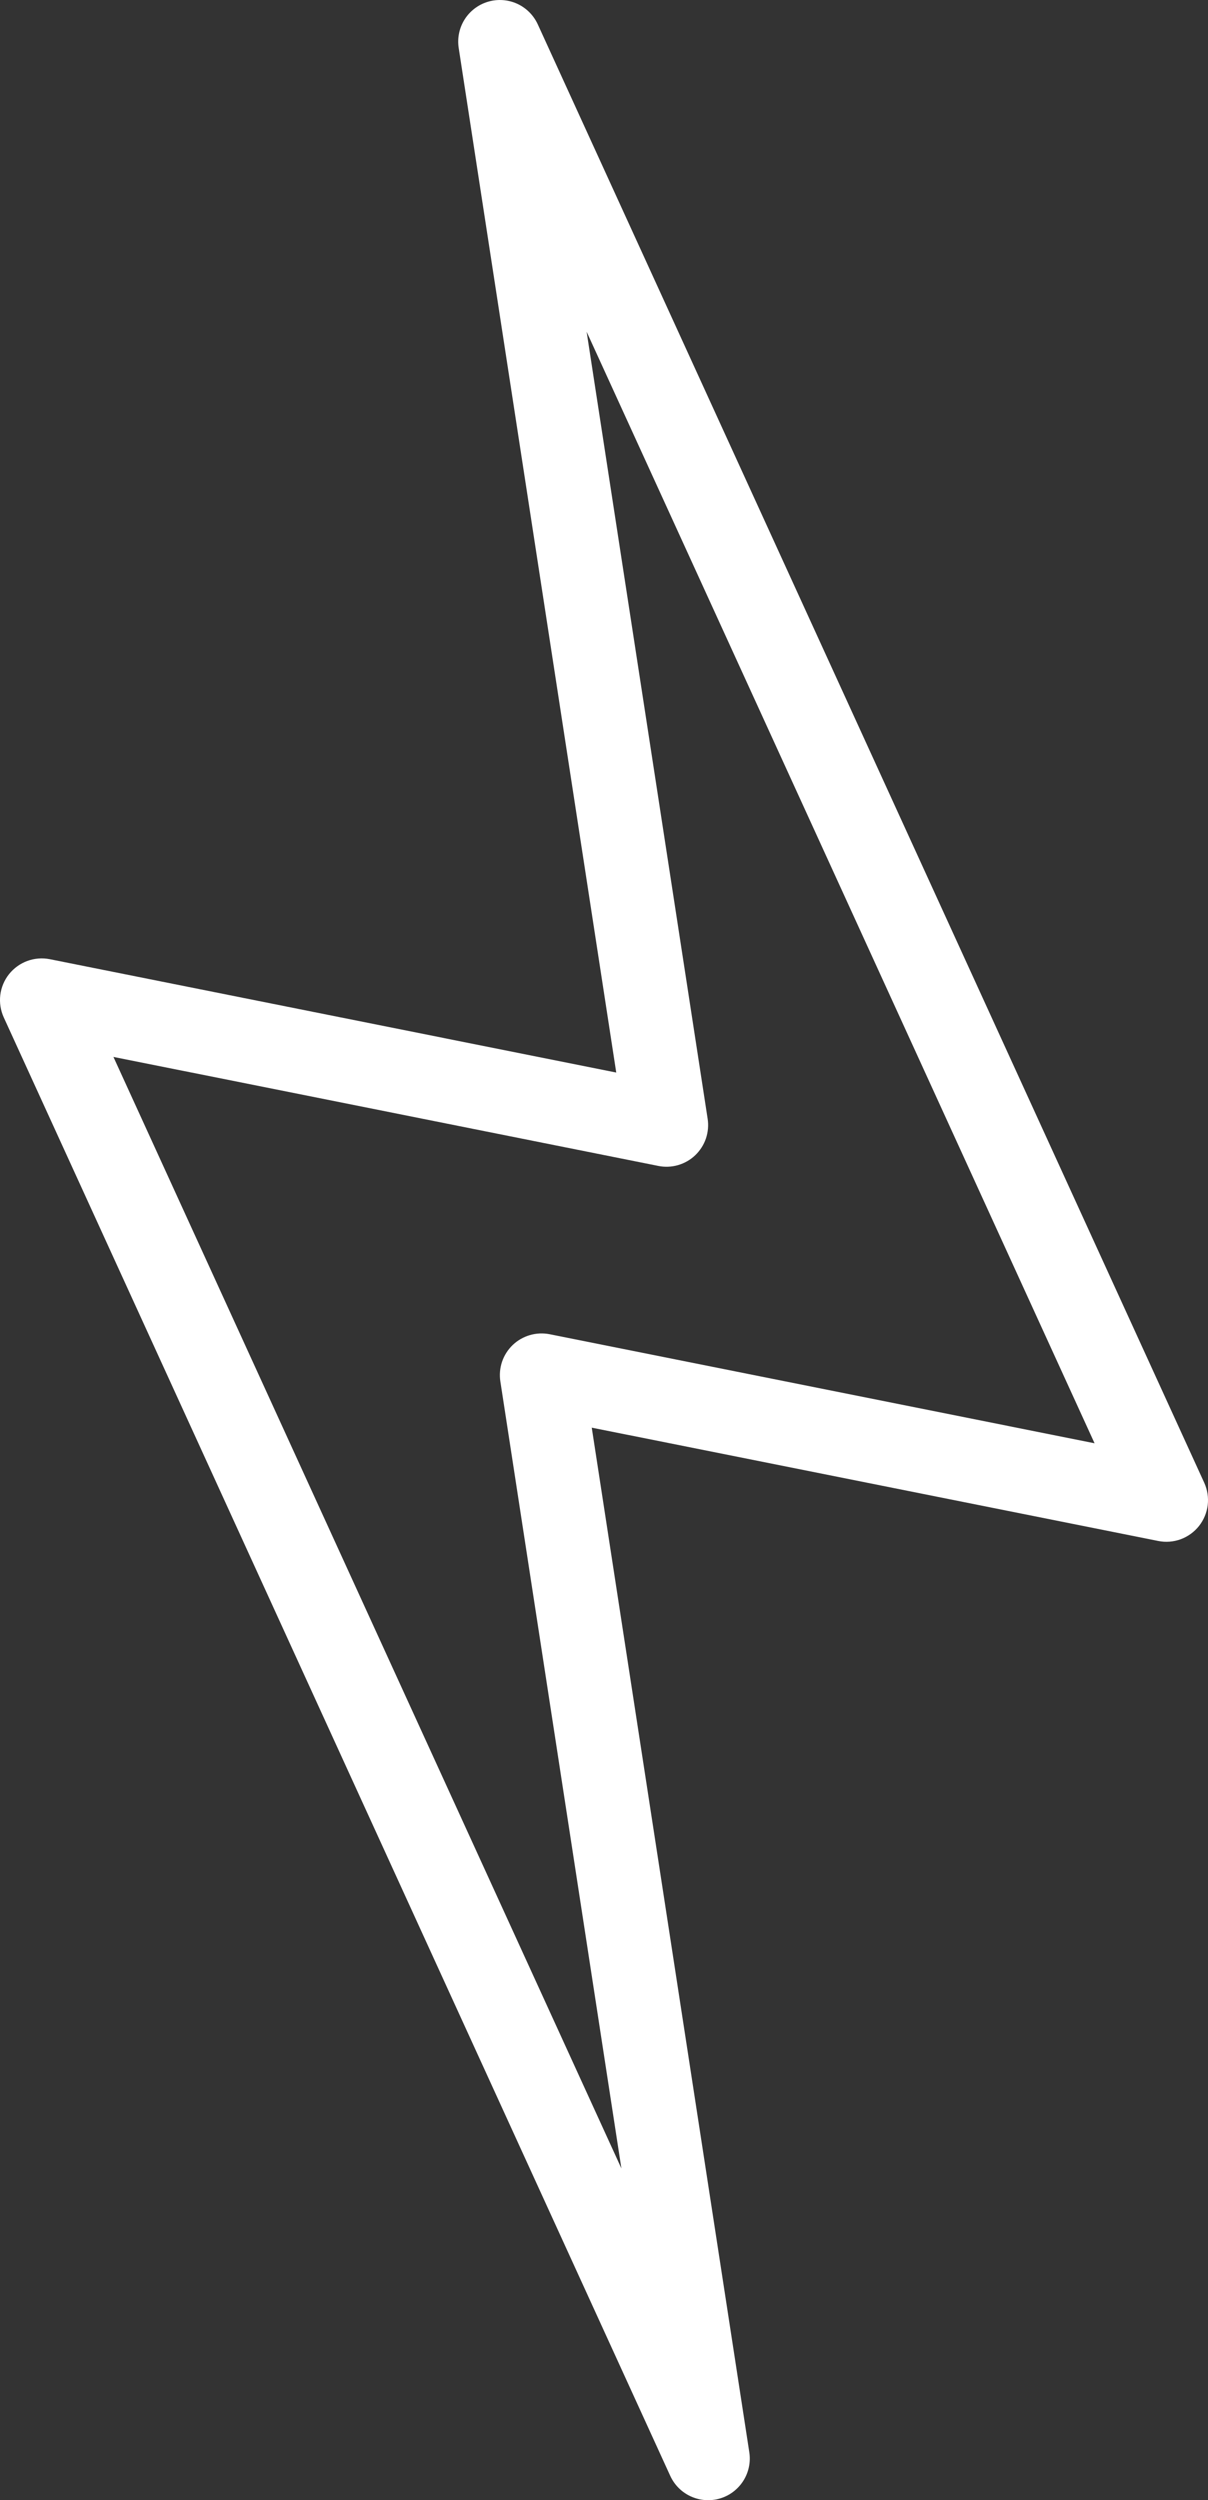 <?xml version="1.0" encoding="UTF-8"?> <svg xmlns="http://www.w3.org/2000/svg" width="29" height="60" viewBox="0 0 29 60" fill="none"><rect x="0" y="0" width="29" height="60" fill="#333333" stroke="none"/><path d="M28.91 35.584L12.91 0.584C12.809 0.365 12.633 0.189 12.413 0.089C12.194 -0.01 11.945 -0.027 11.714 0.042C11.483 0.111 11.284 0.261 11.155 0.465C11.026 0.669 10.975 0.913 11.012 1.152L14.794 25.739L1.196 23.019C1.016 22.983 0.829 22.998 0.656 23.061C0.483 23.125 0.331 23.235 0.216 23.379C0.102 23.523 0.029 23.697 0.007 23.88C-0.015 24.062 0.014 24.248 0.09 24.415L16.09 59.415C16.191 59.635 16.367 59.811 16.587 59.91C16.807 60.01 17.055 60.027 17.286 59.958C17.518 59.889 17.716 59.738 17.845 59.534C17.974 59.33 18.025 59.087 17.988 58.848L14.206 34.261L27.804 36.98C27.984 37.017 28.172 37.002 28.345 36.939C28.517 36.875 28.67 36.765 28.784 36.621C28.898 36.476 28.971 36.303 28.993 36.12C29.015 35.937 28.986 35.752 28.91 35.584ZM13.196 32.019C13.039 31.988 12.876 31.995 12.721 32.04C12.567 32.085 12.425 32.166 12.309 32.277C12.193 32.388 12.105 32.526 12.053 32.678C12.002 32.83 11.987 32.993 12.012 33.152L14.918 52.039L2.723 25.364L15.804 27.98C15.961 28.012 16.125 28.005 16.279 27.96C16.433 27.915 16.575 27.834 16.691 27.723C16.807 27.611 16.895 27.474 16.947 27.322C16.998 27.169 17.013 27.007 16.988 26.848L14.083 7.961L26.277 34.636L13.196 32.019Z" fill="white"></path></svg> 